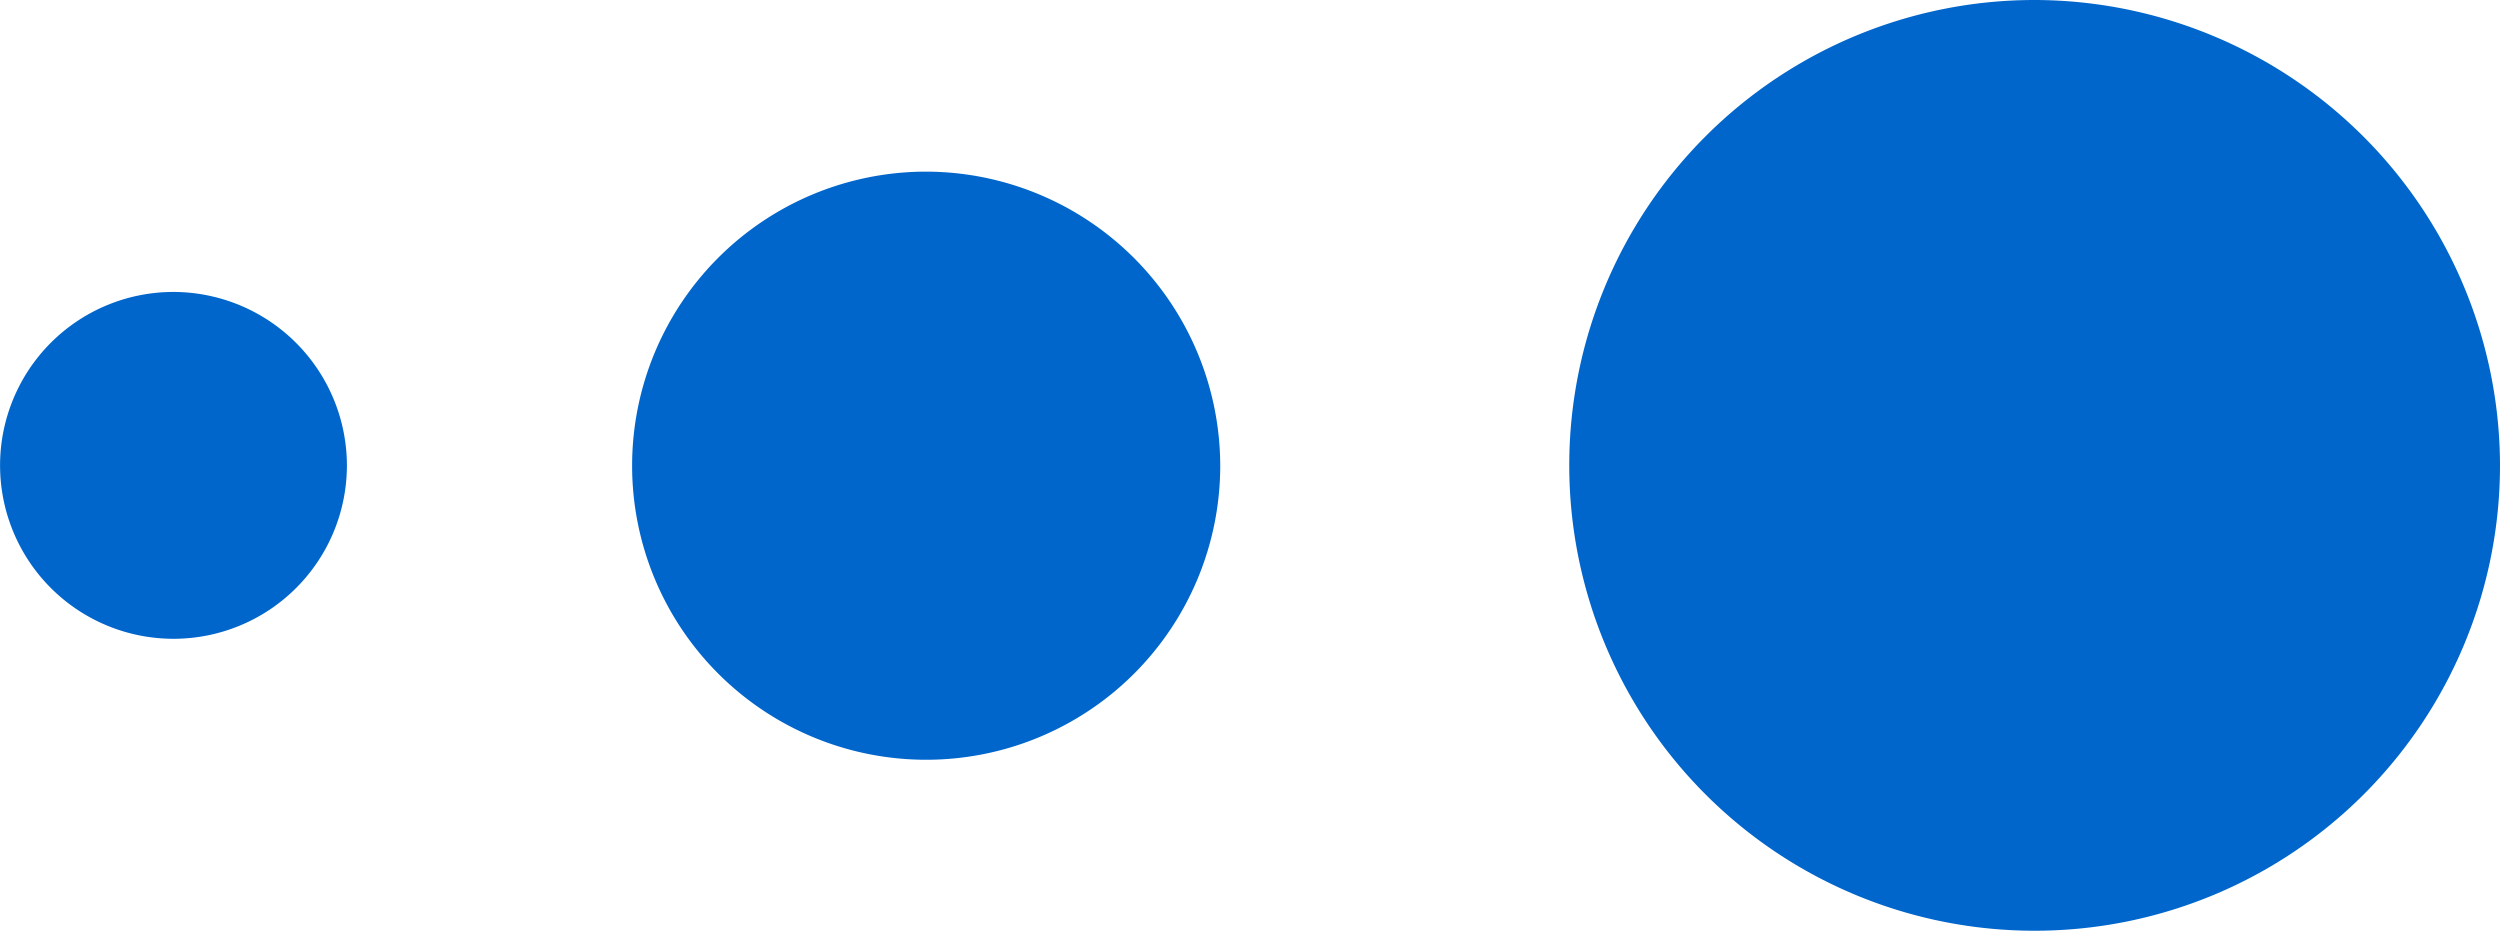 <svg xmlns="http://www.w3.org/2000/svg" width="37.841" height="14.089" viewBox="0 0 37.841 14.089">
  <g id="noun-loading-226884" transform="translate(-13 -36.224)">
    <path id="Path_28987" data-name="Path 28987" d="M66.493,36.224a7.044,7.044,0,1,0,7.044,7.044A7.058,7.058,0,0,0,66.493,36.224Z" transform="translate(-22.696)" fill="#06c" fill-rule="evenodd"/>
    <path id="Path_28988" data-name="Path 28988" d="M36.161,41.3a4.451,4.451,0,1,0,4.451,4.451A4.46,4.46,0,0,0,36.161,41.3Z" transform="translate(-9.142 -2.478)" fill="#06c" fill-rule="evenodd"/>
    <path id="Path_28989" data-name="Path 28989" d="M15.625,44.866a2.625,2.625,0,1,0,2.626,2.625A2.63,2.63,0,0,0,15.625,44.866Z" transform="translate(0 -4.223)" fill="#06c" fill-rule="evenodd"/>
  </g>
</svg>
